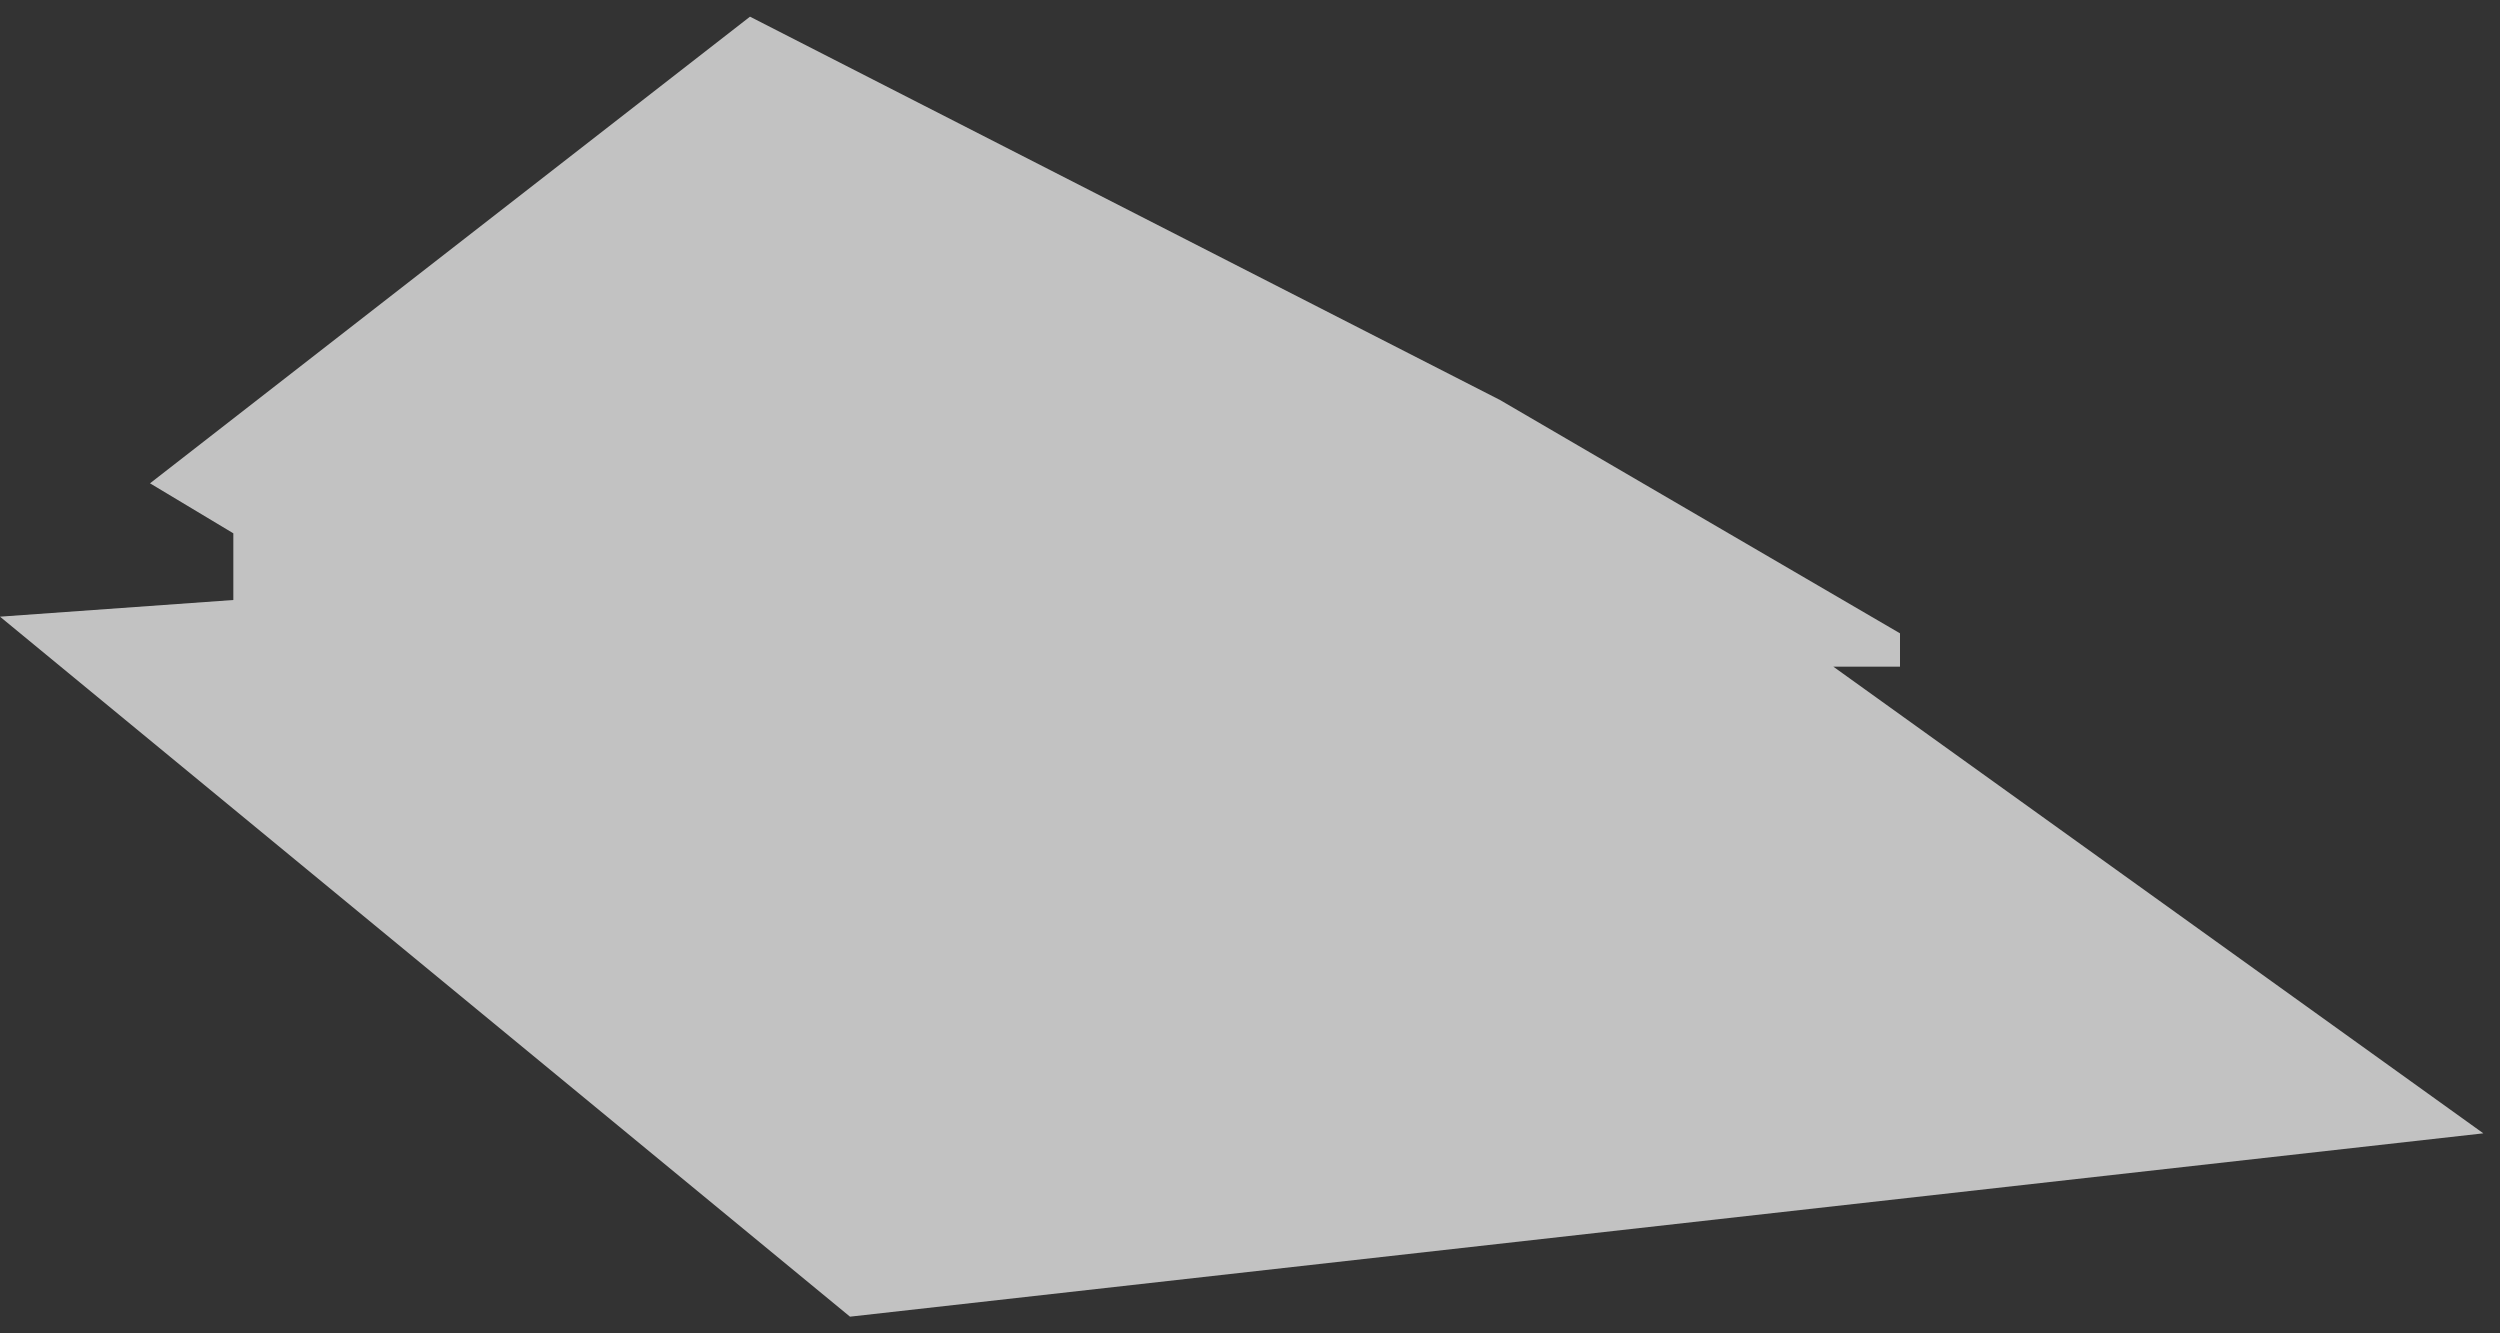 <?xml version="1.0" encoding="UTF-8"?> <svg xmlns="http://www.w3.org/2000/svg" width="75" height="40" viewBox="0 0 75 40" fill="none"><rect x="0" y="0" width="75" height="40" fill="#333333" stroke="none"/><path d="M25.5 39.5L0 18.5L7 18V16L4.5 14.5L22.5 0.5L45 12L57 19V20H55L74.5 34L25.5 39.5Z" fill="white" fill-opacity="0.7"></path></svg> 